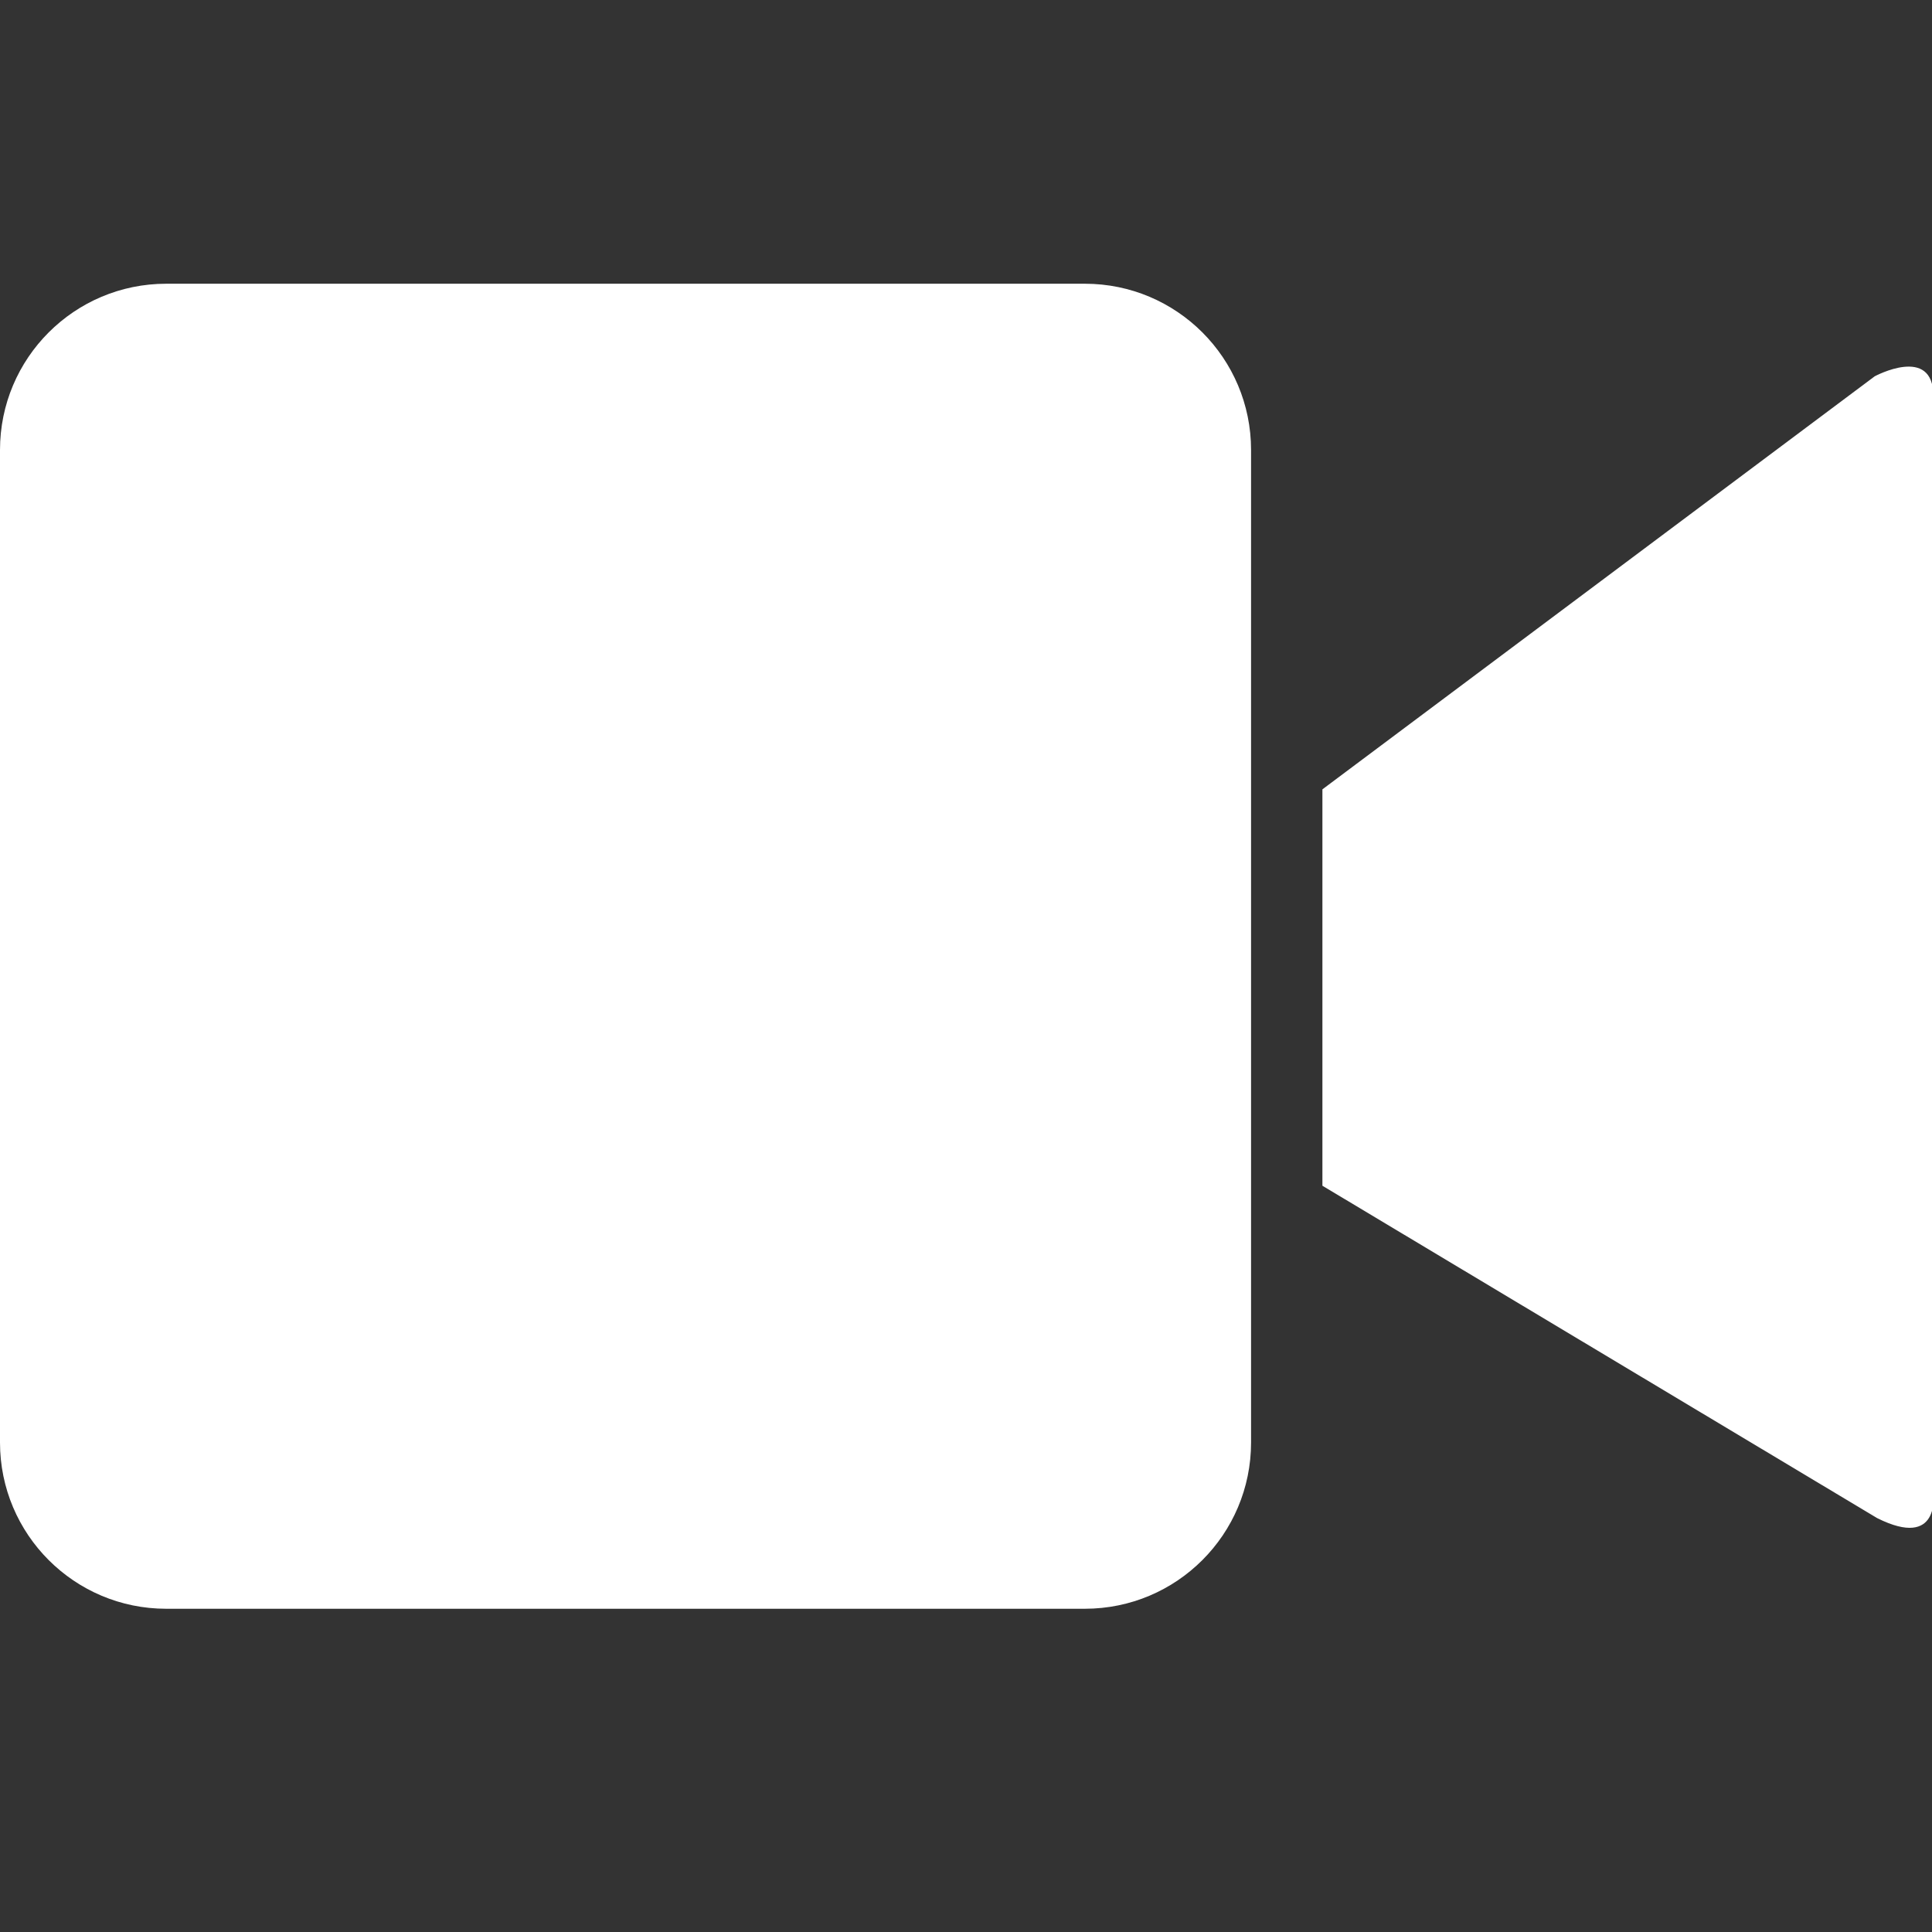 <?xml version="1.0" encoding="utf-8"?>
<!-- Generator: Adobe Illustrator 16.0.3, SVG Export Plug-In . SVG Version: 6.00 Build 0)  -->
<!DOCTYPE svg PUBLIC "-//W3C//DTD SVG 1.1//EN" "http://www.w3.org/Graphics/SVG/1.1/DTD/svg11.dtd">
<svg version="1.1" id="Ebene_1" xmlns="http://www.w3.org/2000/svg" xmlns:xlink="http://www.w3.org/1999/xlink" x="0px" y="0px"
	 width="42px" height="42px" viewBox="0 0 42 42" enable-background="new 0 0 42 42" xml:space="preserve">
<rect x="0" y="0" width="42" height="42" fill="#333333" stroke="none"/>
<path fill="#FFFFFF" d="M27.197,31.359c0,1.996-1.617,3.614-3.613,3.614H3.614C1.618,34.974,0,33.355,0,31.359V9.782
	c0-1.996,1.618-3.614,3.614-3.614h19.97c1.996,0,3.613,1.618,3.613,3.614V31.359z"/>
<path fill="#FFFFFF" d="M28.749,17.159l12.005-8.978c0,0,1.275-0.69,1.275,0.425c0,1.115,0,23.865,0,23.865s0.159,1.222-1.222,0.531
	l-12.059-7.225V17.159z"/>
</svg>
